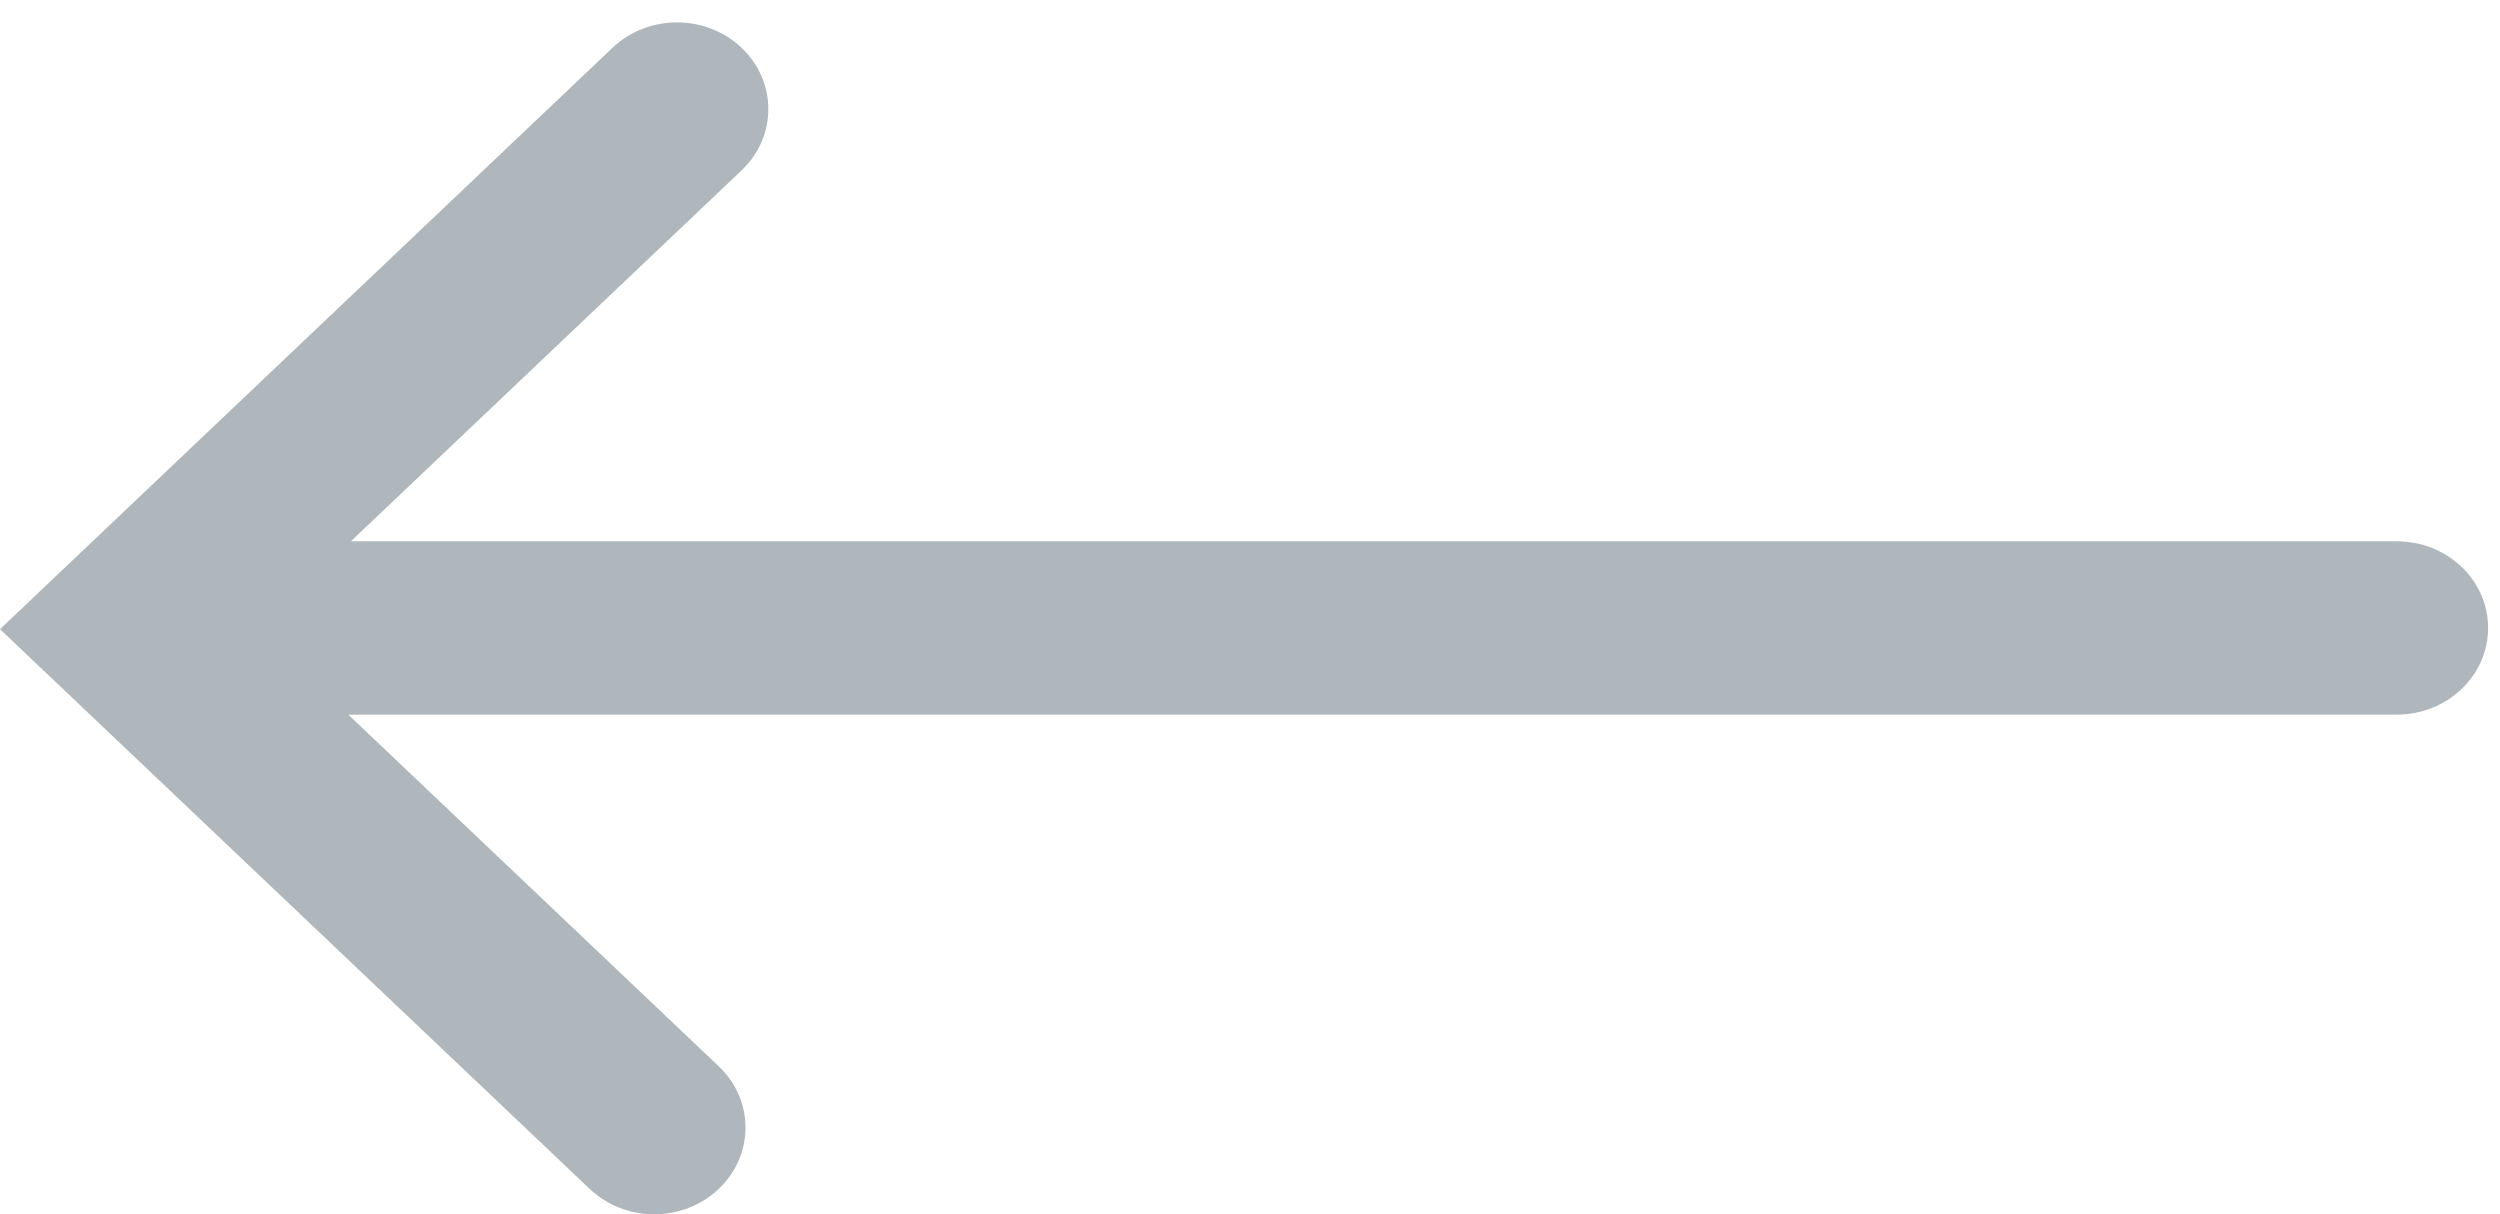 <?xml version="1.0" encoding="UTF-8"?>
<svg width="70px" height="34px" viewBox="0 0 70 34" version="1.1" xmlns="http://www.w3.org/2000/svg" xmlns:xlink="http://www.w3.org/1999/xlink">
    <!-- Generator: Sketch 40.1 (33804) - http://www.bohemiancoding.com/sketch -->
    <title>Arrow Left</title>
    <desc>Created with Sketch.</desc>
    <defs></defs>
    <g id="Design" stroke="none" stroke-width="1" fill="none" fill-rule="evenodd">
        <g id="Slider---Mast-Head-1" transform="translate(-1225, -615)" fill="#AFB7BD">
            <g id="Arrows" transform="translate(1225, 570)">
                <path d="M16.51,78.289 C17.509,79.237 19.128,79.237 20.125,78.289 C21.124,77.341 21.124,75.803 20.125,74.857 L9.753,65.01 L67.11,65.01 C68.521,65.01 69.667,63.925 69.667,62.583 C69.667,61.242 68.521,60.156 67.11,60.156 L9.825,60.156 L20.764,49.771 C21.763,48.824 21.763,47.285 20.764,46.339 C20.265,45.864 19.61,45.627 18.958,45.627 C18.303,45.627 17.648,45.864 17.149,46.339 L0,62.617 L16.51,78.289" id="Arrow-Left"></path>
            </g>
        </g>
    </g>
</svg>